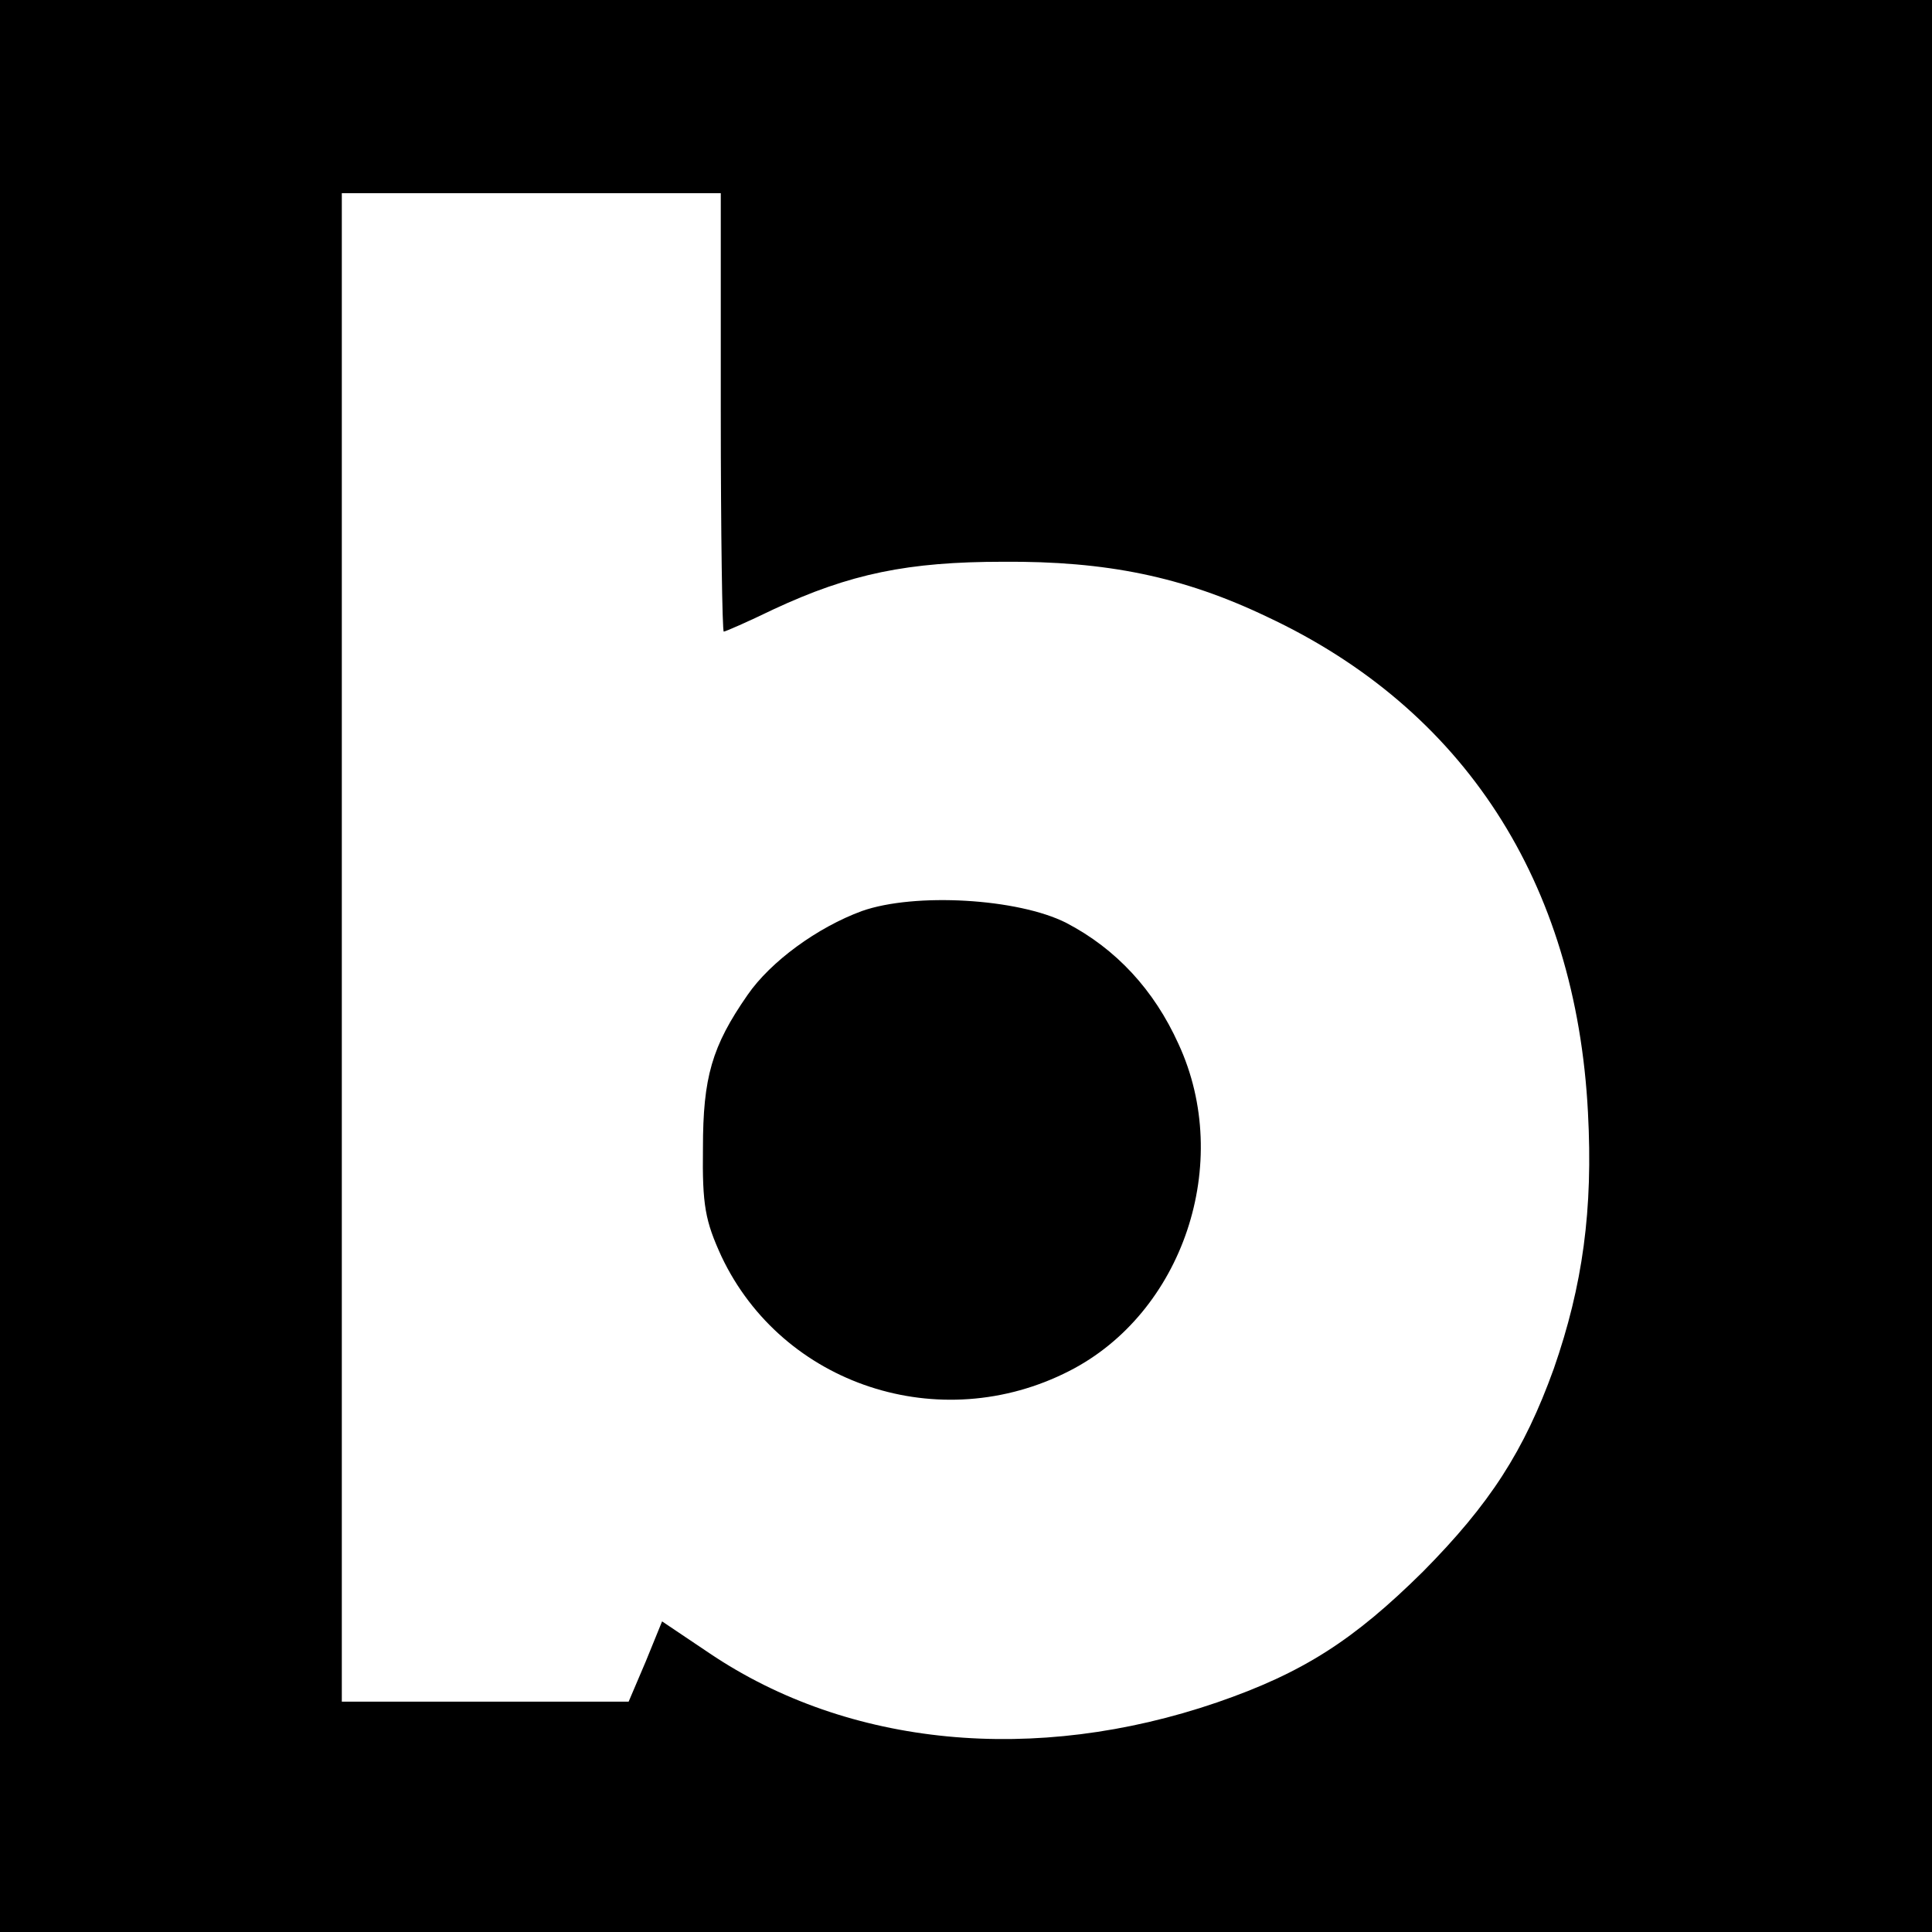 <?xml version="1.0" standalone="no"?>
<!DOCTYPE svg PUBLIC "-//W3C//DTD SVG 20010904//EN"
 "http://www.w3.org/TR/2001/REC-SVG-20010904/DTD/svg10.dtd">
<svg version="1.0" xmlns="http://www.w3.org/2000/svg"
 width="260pt" height="260pt" viewBox="0 0 260 260"
 preserveAspectRatio="xMidYMid meet">
<g transform="translate(0,260) scale(0.1,-0.1)"
fill="#000000" stroke="none">
<path d="M0 1300 l0 -1300 1300 0 1300 0 0 1300 0 1300 -1300 0 -1300 0 0
-1300z m970 745 c0 -162 2 -295 4 -295 2 0 32 13 67 30 103 48 181 64 309 64
139 1 242 -20 355 -74 265 -124 416 -357 432 -667 7 -131 -7 -233 -46 -345
-40 -111 -86 -182 -176 -273 -93 -92 -161 -136 -277 -176 -245 -84 -496 -60
-683 66 l-64 43 -22 -54 -23 -54 -193 0 -193 0 0 1015 0 1015 255 0 255 0 0
-295z"/>
<path d="M1160 1374 c-60 -22 -123 -68 -154 -113 -48 -69 -60 -111 -60 -206
-1 -77 3 -98 25 -146 82 -173 294 -243 468 -154 153 78 221 280 147 440 -33
73 -84 128 -151 163 -65 33 -204 41 -275 16z"/>
</g>
</svg>
